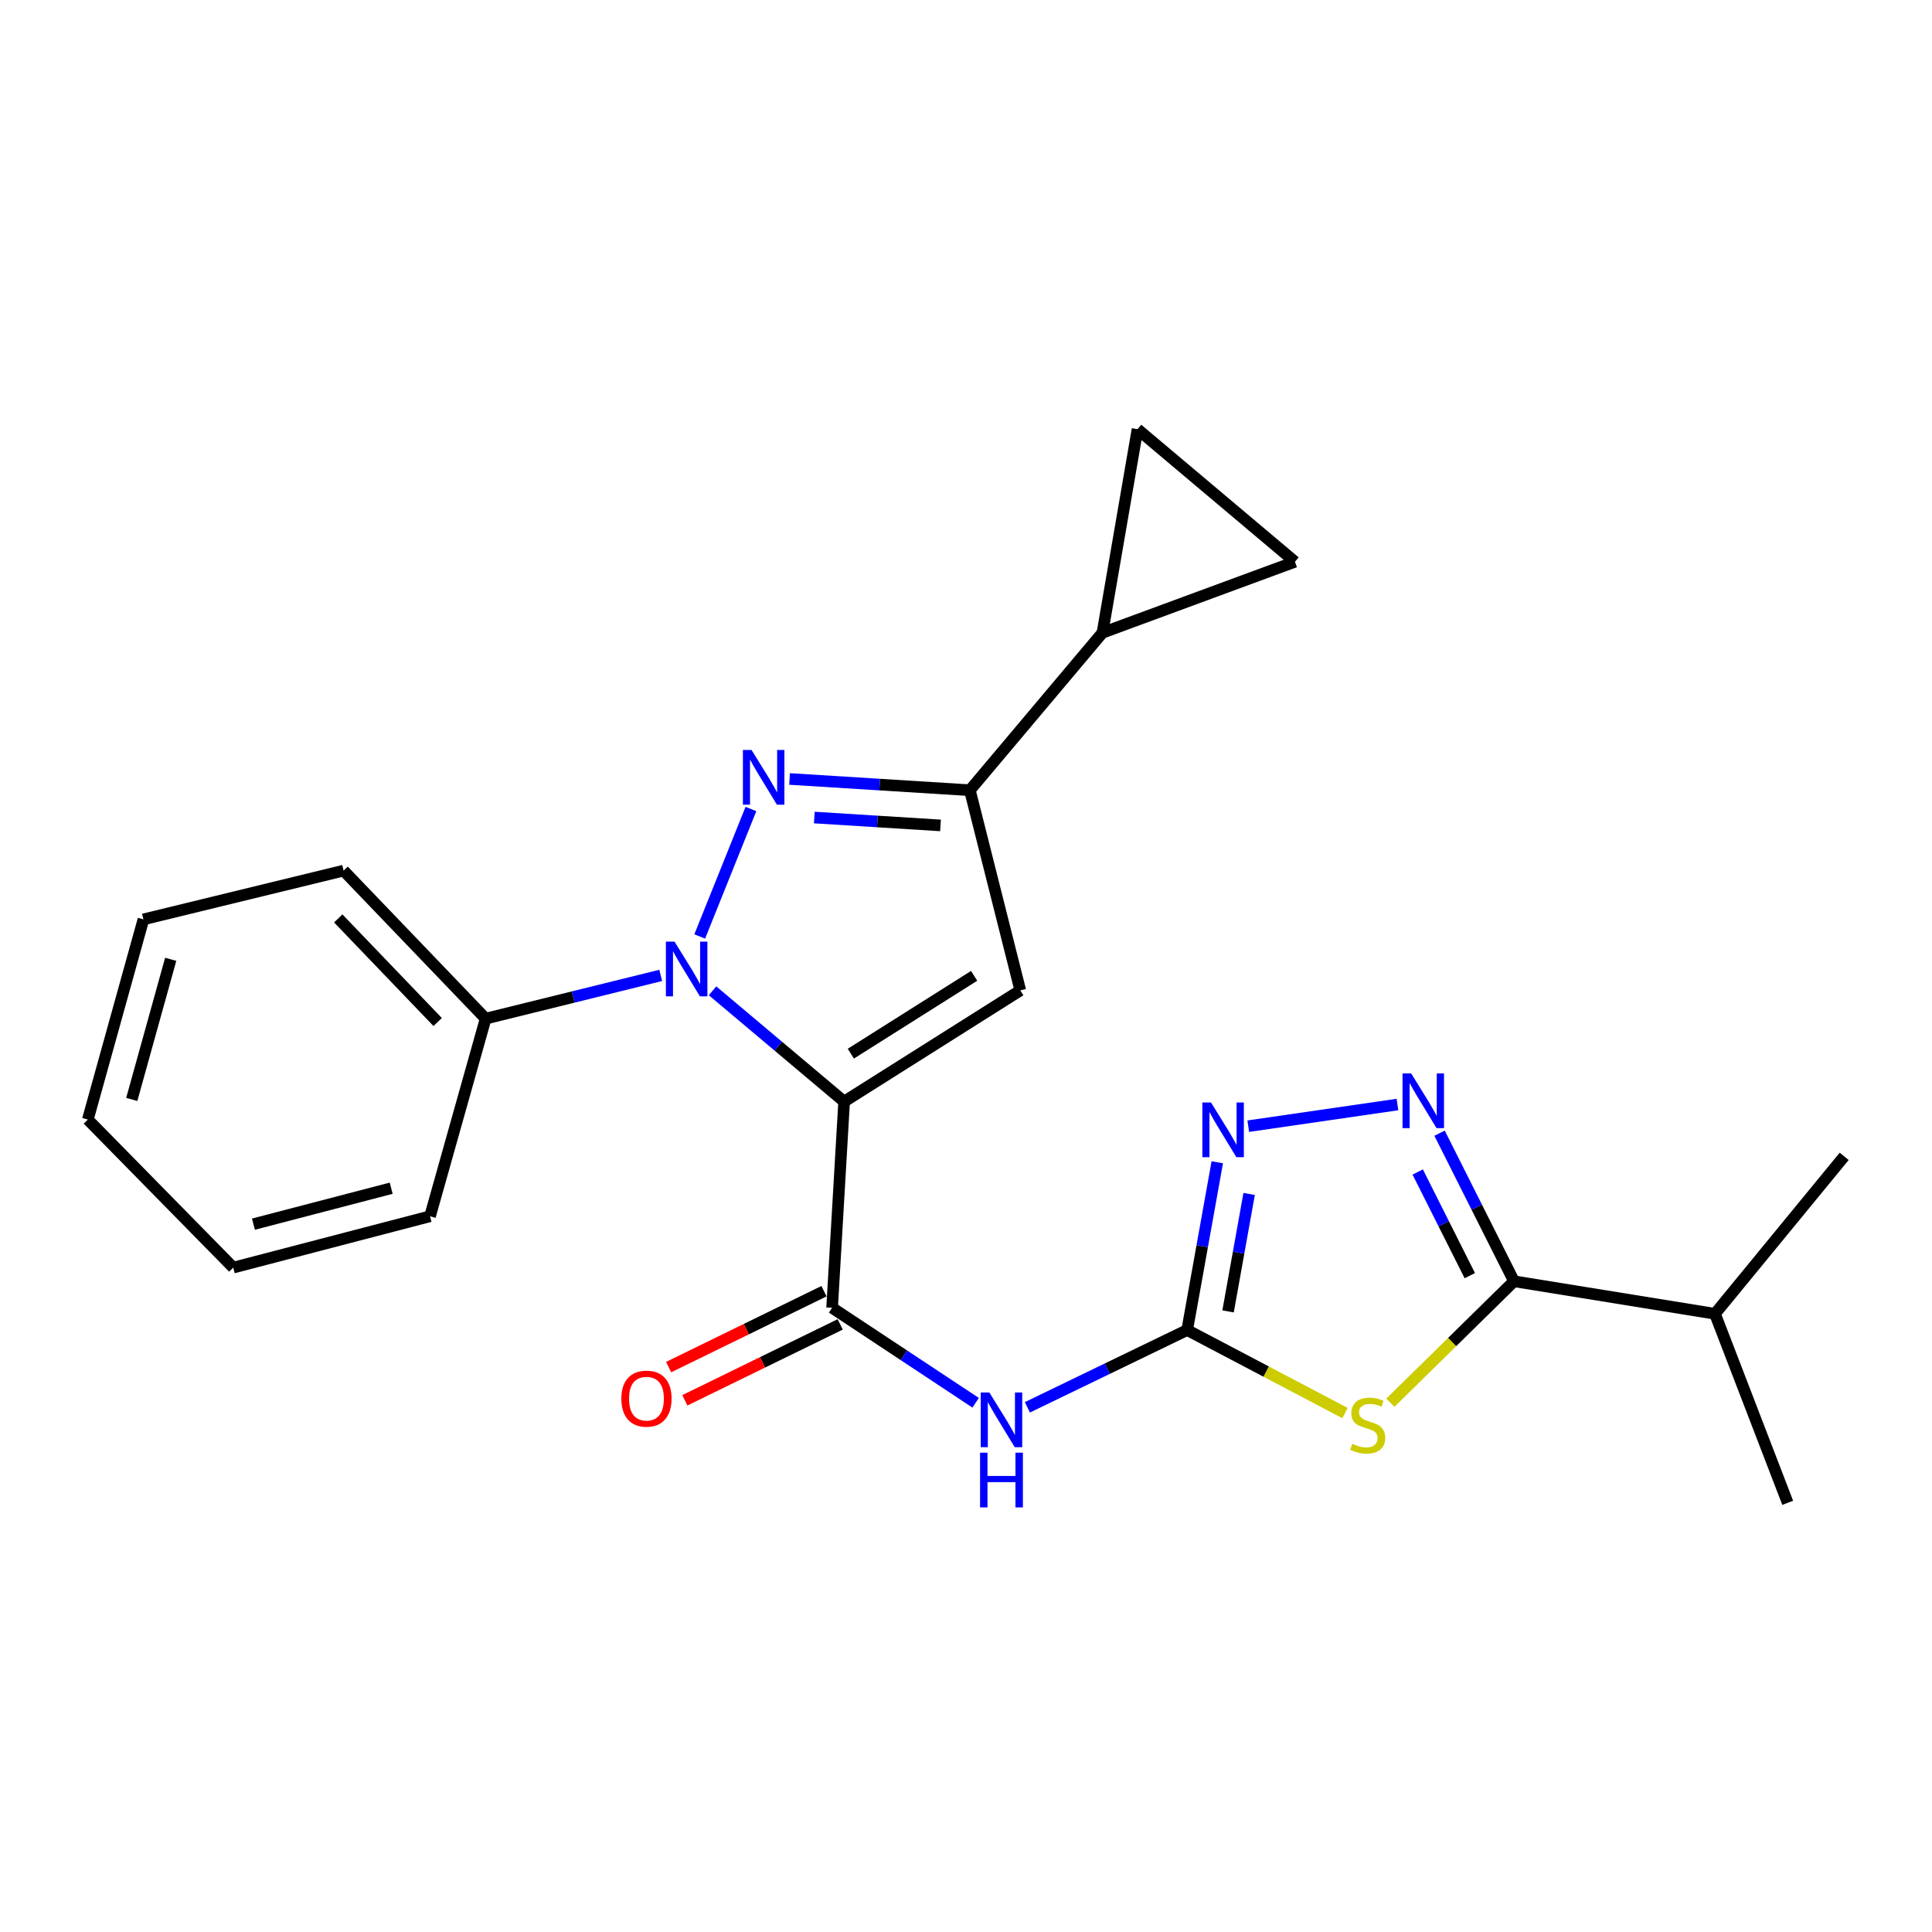 <?xml version='1.0' encoding='iso-8859-1'?>
<svg version='1.1' baseProfile='full'
              xmlns='http://www.w3.org/2000/svg'
                      xmlns:rdkit='http://www.rdkit.org/xml'
                      xmlns:xlink='http://www.w3.org/1999/xlink'
                  xml:space='preserve'
width='1000px' height='1000px' viewBox='0 0 1000 1000'>
<!-- END OF HEADER -->
<rect style='opacity:1.0;fill:#FFFFFF;stroke:none' width='1000' height='1000' x='0' y='0'> </rect>
<path class='bond-0' d='M 436.922,570.188 L 402.866,541.513' style='fill:none;fill-rule:evenodd;stroke:#000000;stroke-width:6px;stroke-linecap:butt;stroke-linejoin:miter;stroke-opacity:1' />
<path class='bond-0' d='M 402.866,541.513 L 368.81,512.838' style='fill:none;fill-rule:evenodd;stroke:#0000FF;stroke-width:6px;stroke-linecap:butt;stroke-linejoin:miter;stroke-opacity:1' />
<path class='bond-2' d='M 436.922,570.188 L 528.107,512.624' style='fill:none;fill-rule:evenodd;stroke:#000000;stroke-width:6px;stroke-linecap:butt;stroke-linejoin:miter;stroke-opacity:1' />
<path class='bond-2' d='M 440.389,545.379 L 504.219,505.084' style='fill:none;fill-rule:evenodd;stroke:#000000;stroke-width:6px;stroke-linecap:butt;stroke-linejoin:miter;stroke-opacity:1' />
<path class='bond-5' d='M 436.922,570.188 L 430.694,676.909' style='fill:none;fill-rule:evenodd;stroke:#000000;stroke-width:6px;stroke-linecap:butt;stroke-linejoin:miter;stroke-opacity:1' />
<path class='bond-1' d='M 362.17,484.719 L 388.684,418.733' style='fill:none;fill-rule:evenodd;stroke:#0000FF;stroke-width:6px;stroke-linecap:butt;stroke-linejoin:miter;stroke-opacity:1' />
<path class='bond-14' d='M 341.987,504.865 L 296.675,516.056' style='fill:none;fill-rule:evenodd;stroke:#0000FF;stroke-width:6px;stroke-linecap:butt;stroke-linejoin:miter;stroke-opacity:1' />
<path class='bond-14' d='M 296.675,516.056 L 251.363,527.246' style='fill:none;fill-rule:evenodd;stroke:#000000;stroke-width:6px;stroke-linecap:butt;stroke-linejoin:miter;stroke-opacity:1' />
<path class='bond-24' d='M 408.679,403.191 L 455.339,406.104' style='fill:none;fill-rule:evenodd;stroke:#0000FF;stroke-width:6px;stroke-linecap:butt;stroke-linejoin:miter;stroke-opacity:1' />
<path class='bond-24' d='M 455.339,406.104 L 501.998,409.017' style='fill:none;fill-rule:evenodd;stroke:#000000;stroke-width:6px;stroke-linecap:butt;stroke-linejoin:miter;stroke-opacity:1' />
<path class='bond-24' d='M 421.485,423.155 L 454.147,425.194' style='fill:none;fill-rule:evenodd;stroke:#0000FF;stroke-width:6px;stroke-linecap:butt;stroke-linejoin:miter;stroke-opacity:1' />
<path class='bond-24' d='M 454.147,425.194 L 486.808,427.233' style='fill:none;fill-rule:evenodd;stroke:#000000;stroke-width:6px;stroke-linecap:butt;stroke-linejoin:miter;stroke-opacity:1' />
<path class='bond-6' d='M 528.107,512.624 L 501.998,409.017' style='fill:none;fill-rule:evenodd;stroke:#000000;stroke-width:6px;stroke-linecap:butt;stroke-linejoin:miter;stroke-opacity:1' />
<path class='bond-3' d='M 696.197,731.411 L 655.338,709.919' style='fill:none;fill-rule:evenodd;stroke:#CCCC00;stroke-width:6px;stroke-linecap:butt;stroke-linejoin:miter;stroke-opacity:1' />
<path class='bond-3' d='M 655.338,709.919 L 614.479,688.428' style='fill:none;fill-rule:evenodd;stroke:#000000;stroke-width:6px;stroke-linecap:butt;stroke-linejoin:miter;stroke-opacity:1' />
<path class='bond-8' d='M 719.651,726.047 L 751.646,694.613' style='fill:none;fill-rule:evenodd;stroke:#CCCC00;stroke-width:6px;stroke-linecap:butt;stroke-linejoin:miter;stroke-opacity:1' />
<path class='bond-8' d='M 751.646,694.613 L 783.641,663.179' style='fill:none;fill-rule:evenodd;stroke:#000000;stroke-width:6px;stroke-linecap:butt;stroke-linejoin:miter;stroke-opacity:1' />
<path class='bond-4' d='M 614.479,688.428 L 573.125,708.43' style='fill:none;fill-rule:evenodd;stroke:#000000;stroke-width:6px;stroke-linecap:butt;stroke-linejoin:miter;stroke-opacity:1' />
<path class='bond-4' d='M 573.125,708.43 L 531.772,728.432' style='fill:none;fill-rule:evenodd;stroke:#0000FF;stroke-width:6px;stroke-linecap:butt;stroke-linejoin:miter;stroke-opacity:1' />
<path class='bond-10' d='M 614.479,688.428 L 622.27,645.009' style='fill:none;fill-rule:evenodd;stroke:#000000;stroke-width:6px;stroke-linecap:butt;stroke-linejoin:miter;stroke-opacity:1' />
<path class='bond-10' d='M 622.27,645.009 L 630.061,601.591' style='fill:none;fill-rule:evenodd;stroke:#0000FF;stroke-width:6px;stroke-linecap:butt;stroke-linejoin:miter;stroke-opacity:1' />
<path class='bond-10' d='M 635.643,678.781 L 641.097,648.388' style='fill:none;fill-rule:evenodd;stroke:#000000;stroke-width:6px;stroke-linecap:butt;stroke-linejoin:miter;stroke-opacity:1' />
<path class='bond-10' d='M 641.097,648.388 L 646.551,617.995' style='fill:none;fill-rule:evenodd;stroke:#0000FF;stroke-width:6px;stroke-linecap:butt;stroke-linejoin:miter;stroke-opacity:1' />
<path class='bond-9' d='M 430.694,676.909 L 467.844,701.491' style='fill:none;fill-rule:evenodd;stroke:#000000;stroke-width:6px;stroke-linecap:butt;stroke-linejoin:miter;stroke-opacity:1' />
<path class='bond-9' d='M 467.844,701.491 L 504.994,726.073' style='fill:none;fill-rule:evenodd;stroke:#0000FF;stroke-width:6px;stroke-linecap:butt;stroke-linejoin:miter;stroke-opacity:1' />
<path class='bond-15' d='M 426.496,668.316 L 386.291,687.961' style='fill:none;fill-rule:evenodd;stroke:#000000;stroke-width:6px;stroke-linecap:butt;stroke-linejoin:miter;stroke-opacity:1' />
<path class='bond-15' d='M 386.291,687.961 L 346.085,707.605' style='fill:none;fill-rule:evenodd;stroke:#FF0000;stroke-width:6px;stroke-linecap:butt;stroke-linejoin:miter;stroke-opacity:1' />
<path class='bond-15' d='M 434.893,685.502 L 394.688,705.146' style='fill:none;fill-rule:evenodd;stroke:#000000;stroke-width:6px;stroke-linecap:butt;stroke-linejoin:miter;stroke-opacity:1' />
<path class='bond-15' d='M 394.688,705.146 L 354.482,724.791' style='fill:none;fill-rule:evenodd;stroke:#FF0000;stroke-width:6px;stroke-linecap:butt;stroke-linejoin:miter;stroke-opacity:1' />
<path class='bond-11' d='M 501.998,409.017 L 570.623,327.522' style='fill:none;fill-rule:evenodd;stroke:#000000;stroke-width:6px;stroke-linecap:butt;stroke-linejoin:miter;stroke-opacity:1' />
<path class='bond-7' d='M 723.325,571.701 L 646.095,582.909' style='fill:none;fill-rule:evenodd;stroke:#0000FF;stroke-width:6px;stroke-linecap:butt;stroke-linejoin:miter;stroke-opacity:1' />
<path class='bond-26' d='M 745.114,586.536 L 764.377,624.858' style='fill:none;fill-rule:evenodd;stroke:#0000FF;stroke-width:6px;stroke-linecap:butt;stroke-linejoin:miter;stroke-opacity:1' />
<path class='bond-26' d='M 764.377,624.858 L 783.641,663.179' style='fill:none;fill-rule:evenodd;stroke:#000000;stroke-width:6px;stroke-linecap:butt;stroke-linejoin:miter;stroke-opacity:1' />
<path class='bond-26' d='M 733.803,606.623 L 747.288,633.449' style='fill:none;fill-rule:evenodd;stroke:#0000FF;stroke-width:6px;stroke-linecap:butt;stroke-linejoin:miter;stroke-opacity:1' />
<path class='bond-26' d='M 747.288,633.449 L 760.772,660.274' style='fill:none;fill-rule:evenodd;stroke:#000000;stroke-width:6px;stroke-linecap:butt;stroke-linejoin:miter;stroke-opacity:1' />
<path class='bond-16' d='M 783.641,663.179 L 887.663,680.012' style='fill:none;fill-rule:evenodd;stroke:#000000;stroke-width:6px;stroke-linecap:butt;stroke-linejoin:miter;stroke-opacity:1' />
<path class='bond-12' d='M 570.623,327.522 L 670.257,290.776' style='fill:none;fill-rule:evenodd;stroke:#000000;stroke-width:6px;stroke-linecap:butt;stroke-linejoin:miter;stroke-opacity:1' />
<path class='bond-13' d='M 570.623,327.522 L 588.784,222.14' style='fill:none;fill-rule:evenodd;stroke:#000000;stroke-width:6px;stroke-linecap:butt;stroke-linejoin:miter;stroke-opacity:1' />
<path class='bond-25' d='M 670.257,290.776 L 588.784,222.14' style='fill:none;fill-rule:evenodd;stroke:#000000;stroke-width:6px;stroke-linecap:butt;stroke-linejoin:miter;stroke-opacity:1' />
<path class='bond-17' d='M 251.363,527.246 L 177.849,450.63' style='fill:none;fill-rule:evenodd;stroke:#000000;stroke-width:6px;stroke-linecap:butt;stroke-linejoin:miter;stroke-opacity:1' />
<path class='bond-17' d='M 226.534,528.997 L 175.074,475.365' style='fill:none;fill-rule:evenodd;stroke:#000000;stroke-width:6px;stroke-linecap:butt;stroke-linejoin:miter;stroke-opacity:1' />
<path class='bond-18' d='M 251.363,527.246 L 222.586,629.536' style='fill:none;fill-rule:evenodd;stroke:#000000;stroke-width:6px;stroke-linecap:butt;stroke-linejoin:miter;stroke-opacity:1' />
<path class='bond-19' d='M 887.663,680.012 L 954.545,598.528' style='fill:none;fill-rule:evenodd;stroke:#000000;stroke-width:6px;stroke-linecap:butt;stroke-linejoin:miter;stroke-opacity:1' />
<path class='bond-20' d='M 887.663,680.012 L 925.312,777.86' style='fill:none;fill-rule:evenodd;stroke:#000000;stroke-width:6px;stroke-linecap:butt;stroke-linejoin:miter;stroke-opacity:1' />
<path class='bond-22' d='M 177.849,450.63 L 74.242,475.867' style='fill:none;fill-rule:evenodd;stroke:#000000;stroke-width:6px;stroke-linecap:butt;stroke-linejoin:miter;stroke-opacity:1' />
<path class='bond-21' d='M 222.586,629.536 L 120.732,656.113' style='fill:none;fill-rule:evenodd;stroke:#000000;stroke-width:6px;stroke-linecap:butt;stroke-linejoin:miter;stroke-opacity:1' />
<path class='bond-21' d='M 202.479,615.015 L 131.181,633.618' style='fill:none;fill-rule:evenodd;stroke:#000000;stroke-width:6px;stroke-linecap:butt;stroke-linejoin:miter;stroke-opacity:1' />
<path class='bond-23' d='M 120.732,656.113 L 45.455,579.486' style='fill:none;fill-rule:evenodd;stroke:#000000;stroke-width:6px;stroke-linecap:butt;stroke-linejoin:miter;stroke-opacity:1' />
<path class='bond-27' d='M 74.242,475.867 L 45.455,579.486' style='fill:none;fill-rule:evenodd;stroke:#000000;stroke-width:6px;stroke-linecap:butt;stroke-linejoin:miter;stroke-opacity:1' />
<path class='bond-27' d='M 88.353,496.53 L 68.202,569.063' style='fill:none;fill-rule:evenodd;stroke:#000000;stroke-width:6px;stroke-linecap:butt;stroke-linejoin:miter;stroke-opacity:1' />
<path  class='atom-1' d='M 349.146 487.391
L 358.426 502.391
Q 359.346 503.871, 360.826 506.551
Q 362.306 509.231, 362.386 509.391
L 362.386 487.391
L 366.146 487.391
L 366.146 515.711
L 362.266 515.711
L 352.306 499.311
Q 351.146 497.391, 349.906 495.191
Q 348.706 492.991, 348.346 492.311
L 348.346 515.711
L 344.666 515.711
L 344.666 487.391
L 349.146 487.391
' fill='#0000FF'/>
<path  class='atom-2' d='M 389.006 388.194
L 398.286 403.194
Q 399.206 404.674, 400.686 407.354
Q 402.166 410.034, 402.246 410.194
L 402.246 388.194
L 406.006 388.194
L 406.006 416.514
L 402.126 416.514
L 392.166 400.114
Q 391.006 398.194, 389.766 395.994
Q 388.566 393.794, 388.206 393.114
L 388.206 416.514
L 384.526 416.514
L 384.526 388.194
L 389.006 388.194
' fill='#0000FF'/>
<path  class='atom-4' d='M 699.917 747.295
Q 700.237 747.415, 701.557 747.975
Q 702.877 748.535, 704.317 748.895
Q 705.797 749.215, 707.237 749.215
Q 709.917 749.215, 711.477 747.935
Q 713.037 746.615, 713.037 744.335
Q 713.037 742.775, 712.237 741.815
Q 711.477 740.855, 710.277 740.335
Q 709.077 739.815, 707.077 739.215
Q 704.557 738.455, 703.037 737.735
Q 701.557 737.015, 700.477 735.495
Q 699.437 733.975, 699.437 731.415
Q 699.437 727.855, 701.837 725.655
Q 704.277 723.455, 709.077 723.455
Q 712.357 723.455, 716.077 725.015
L 715.157 728.095
Q 711.757 726.695, 709.197 726.695
Q 706.437 726.695, 704.917 727.855
Q 703.397 728.975, 703.437 730.935
Q 703.437 732.455, 704.197 733.375
Q 704.997 734.295, 706.117 734.815
Q 707.277 735.335, 709.197 735.935
Q 711.757 736.735, 713.277 737.535
Q 714.797 738.335, 715.877 739.975
Q 716.997 741.575, 716.997 744.335
Q 716.997 748.255, 714.357 750.375
Q 711.757 752.455, 707.397 752.455
Q 704.877 752.455, 702.957 751.895
Q 701.077 751.375, 698.837 750.455
L 699.917 747.295
' fill='#CCCC00'/>
<path  class='atom-8' d='M 730.422 555.602
L 739.702 570.602
Q 740.622 572.082, 742.102 574.762
Q 743.582 577.442, 743.662 577.602
L 743.662 555.602
L 747.422 555.602
L 747.422 583.922
L 743.542 583.922
L 733.582 567.522
Q 732.422 565.602, 731.182 563.402
Q 729.982 561.202, 729.622 560.522
L 729.622 583.922
L 725.942 583.922
L 725.942 555.602
L 730.422 555.602
' fill='#0000FF'/>
<path  class='atom-10' d='M 512.102 720.758
L 521.382 735.758
Q 522.302 737.238, 523.782 739.918
Q 525.262 742.598, 525.342 742.758
L 525.342 720.758
L 529.102 720.758
L 529.102 749.078
L 525.222 749.078
L 515.262 732.678
Q 514.102 730.758, 512.862 728.558
Q 511.662 726.358, 511.302 725.678
L 511.302 749.078
L 507.622 749.078
L 507.622 720.758
L 512.102 720.758
' fill='#0000FF'/>
<path  class='atom-10' d='M 507.282 751.91
L 511.122 751.91
L 511.122 763.95
L 525.602 763.95
L 525.602 751.91
L 529.442 751.91
L 529.442 780.23
L 525.602 780.23
L 525.602 767.15
L 511.122 767.15
L 511.122 780.23
L 507.282 780.23
L 507.282 751.91
' fill='#0000FF'/>
<path  class='atom-11' d='M 626.815 570.639
L 636.095 585.639
Q 637.015 587.119, 638.495 589.799
Q 639.975 592.479, 640.055 592.639
L 640.055 570.639
L 643.815 570.639
L 643.815 598.959
L 639.935 598.959
L 629.975 582.559
Q 628.815 580.639, 627.575 578.439
Q 626.375 576.239, 626.015 575.559
L 626.015 598.959
L 622.335 598.959
L 622.335 570.639
L 626.815 570.639
' fill='#0000FF'/>
<path  class='atom-16' d='M 321.61 723.936
Q 321.61 717.136, 324.97 713.336
Q 328.33 709.536, 334.61 709.536
Q 340.89 709.536, 344.25 713.336
Q 347.61 717.136, 347.61 723.936
Q 347.61 730.816, 344.21 734.736
Q 340.81 738.616, 334.61 738.616
Q 328.37 738.616, 324.97 734.736
Q 321.61 730.856, 321.61 723.936
M 334.61 735.416
Q 338.93 735.416, 341.25 732.536
Q 343.61 729.616, 343.61 723.936
Q 343.61 718.376, 341.25 715.576
Q 338.93 712.736, 334.61 712.736
Q 330.29 712.736, 327.93 715.536
Q 325.61 718.336, 325.61 723.936
Q 325.61 729.656, 327.93 732.536
Q 330.29 735.416, 334.61 735.416
' fill='#FF0000'/>
</svg>
